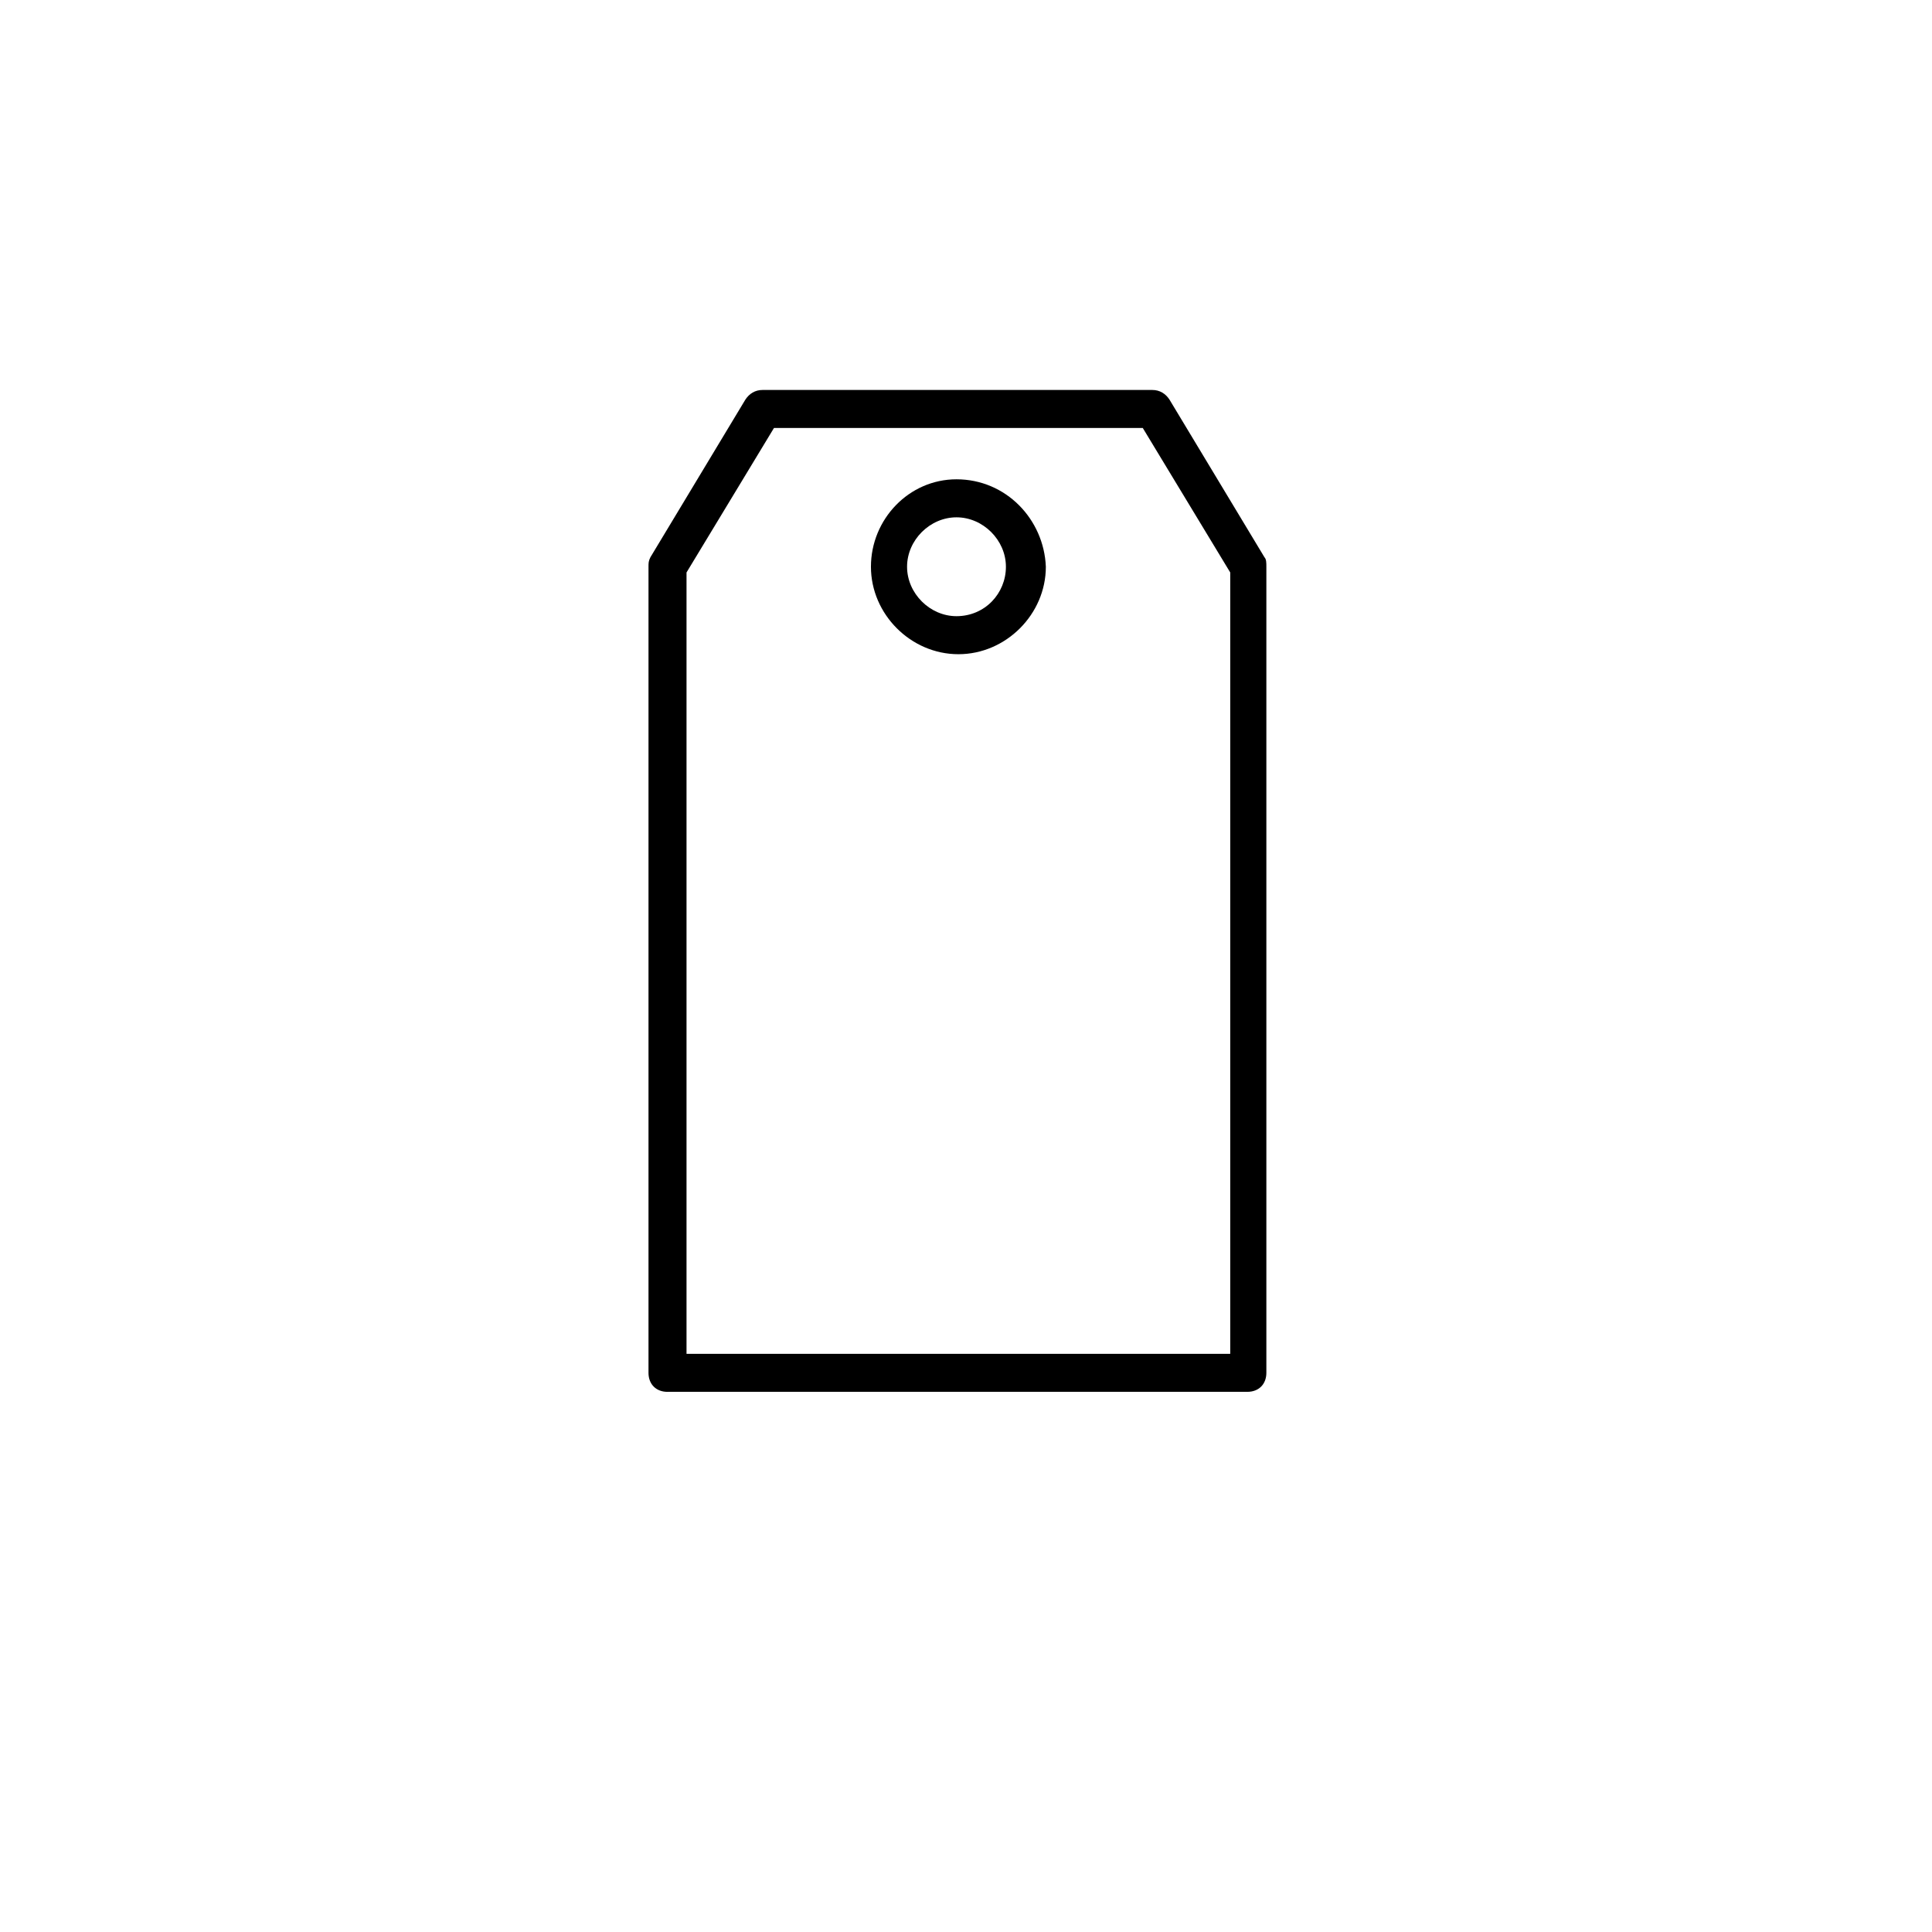 <?xml version="1.0" encoding="UTF-8"?>
<!-- Uploaded to: ICON Repo, www.svgrepo.com, Generator: ICON Repo Mixer Tools -->
<svg fill="#000000" width="800px" height="800px" version="1.1" viewBox="144 144 512 512" xmlns="http://www.w3.org/2000/svg">
 <g>
  <path d="m320.9 512.85h153.66c3.023 0 5.039-2.016 5.039-5.039v-213.61c0-1.008 0-2.016-0.504-2.519l-25.191-41.816c-1.008-1.512-2.519-2.519-4.535-2.519h-103.28c-2.016 0-3.527 1.008-4.535 2.519l-25.191 41.816c-0.504 1.008-0.504 1.512-0.504 2.519v213.62c0.004 3.019 2.019 5.035 5.043 5.035zm5.035-217.14 23.176-38.289h97.738l23.176 38.289v207.07h-144.09z"/>
  <path d="m397.48 271.02c-12.598 0-22.672 10.578-22.672 23.176 0 12.594 10.578 23.176 23.176 23.176 12.594 0 23.176-10.578 23.176-23.176-0.504-12.598-10.582-23.176-23.68-23.176zm0 36.273c-7.055 0-13.098-6.047-13.098-13.098 0-7.055 6.047-13.098 13.098-13.098 7.055 0 13.098 6.047 13.098 13.098s-5.543 13.098-13.098 13.098z"/>
 </g>
</svg>